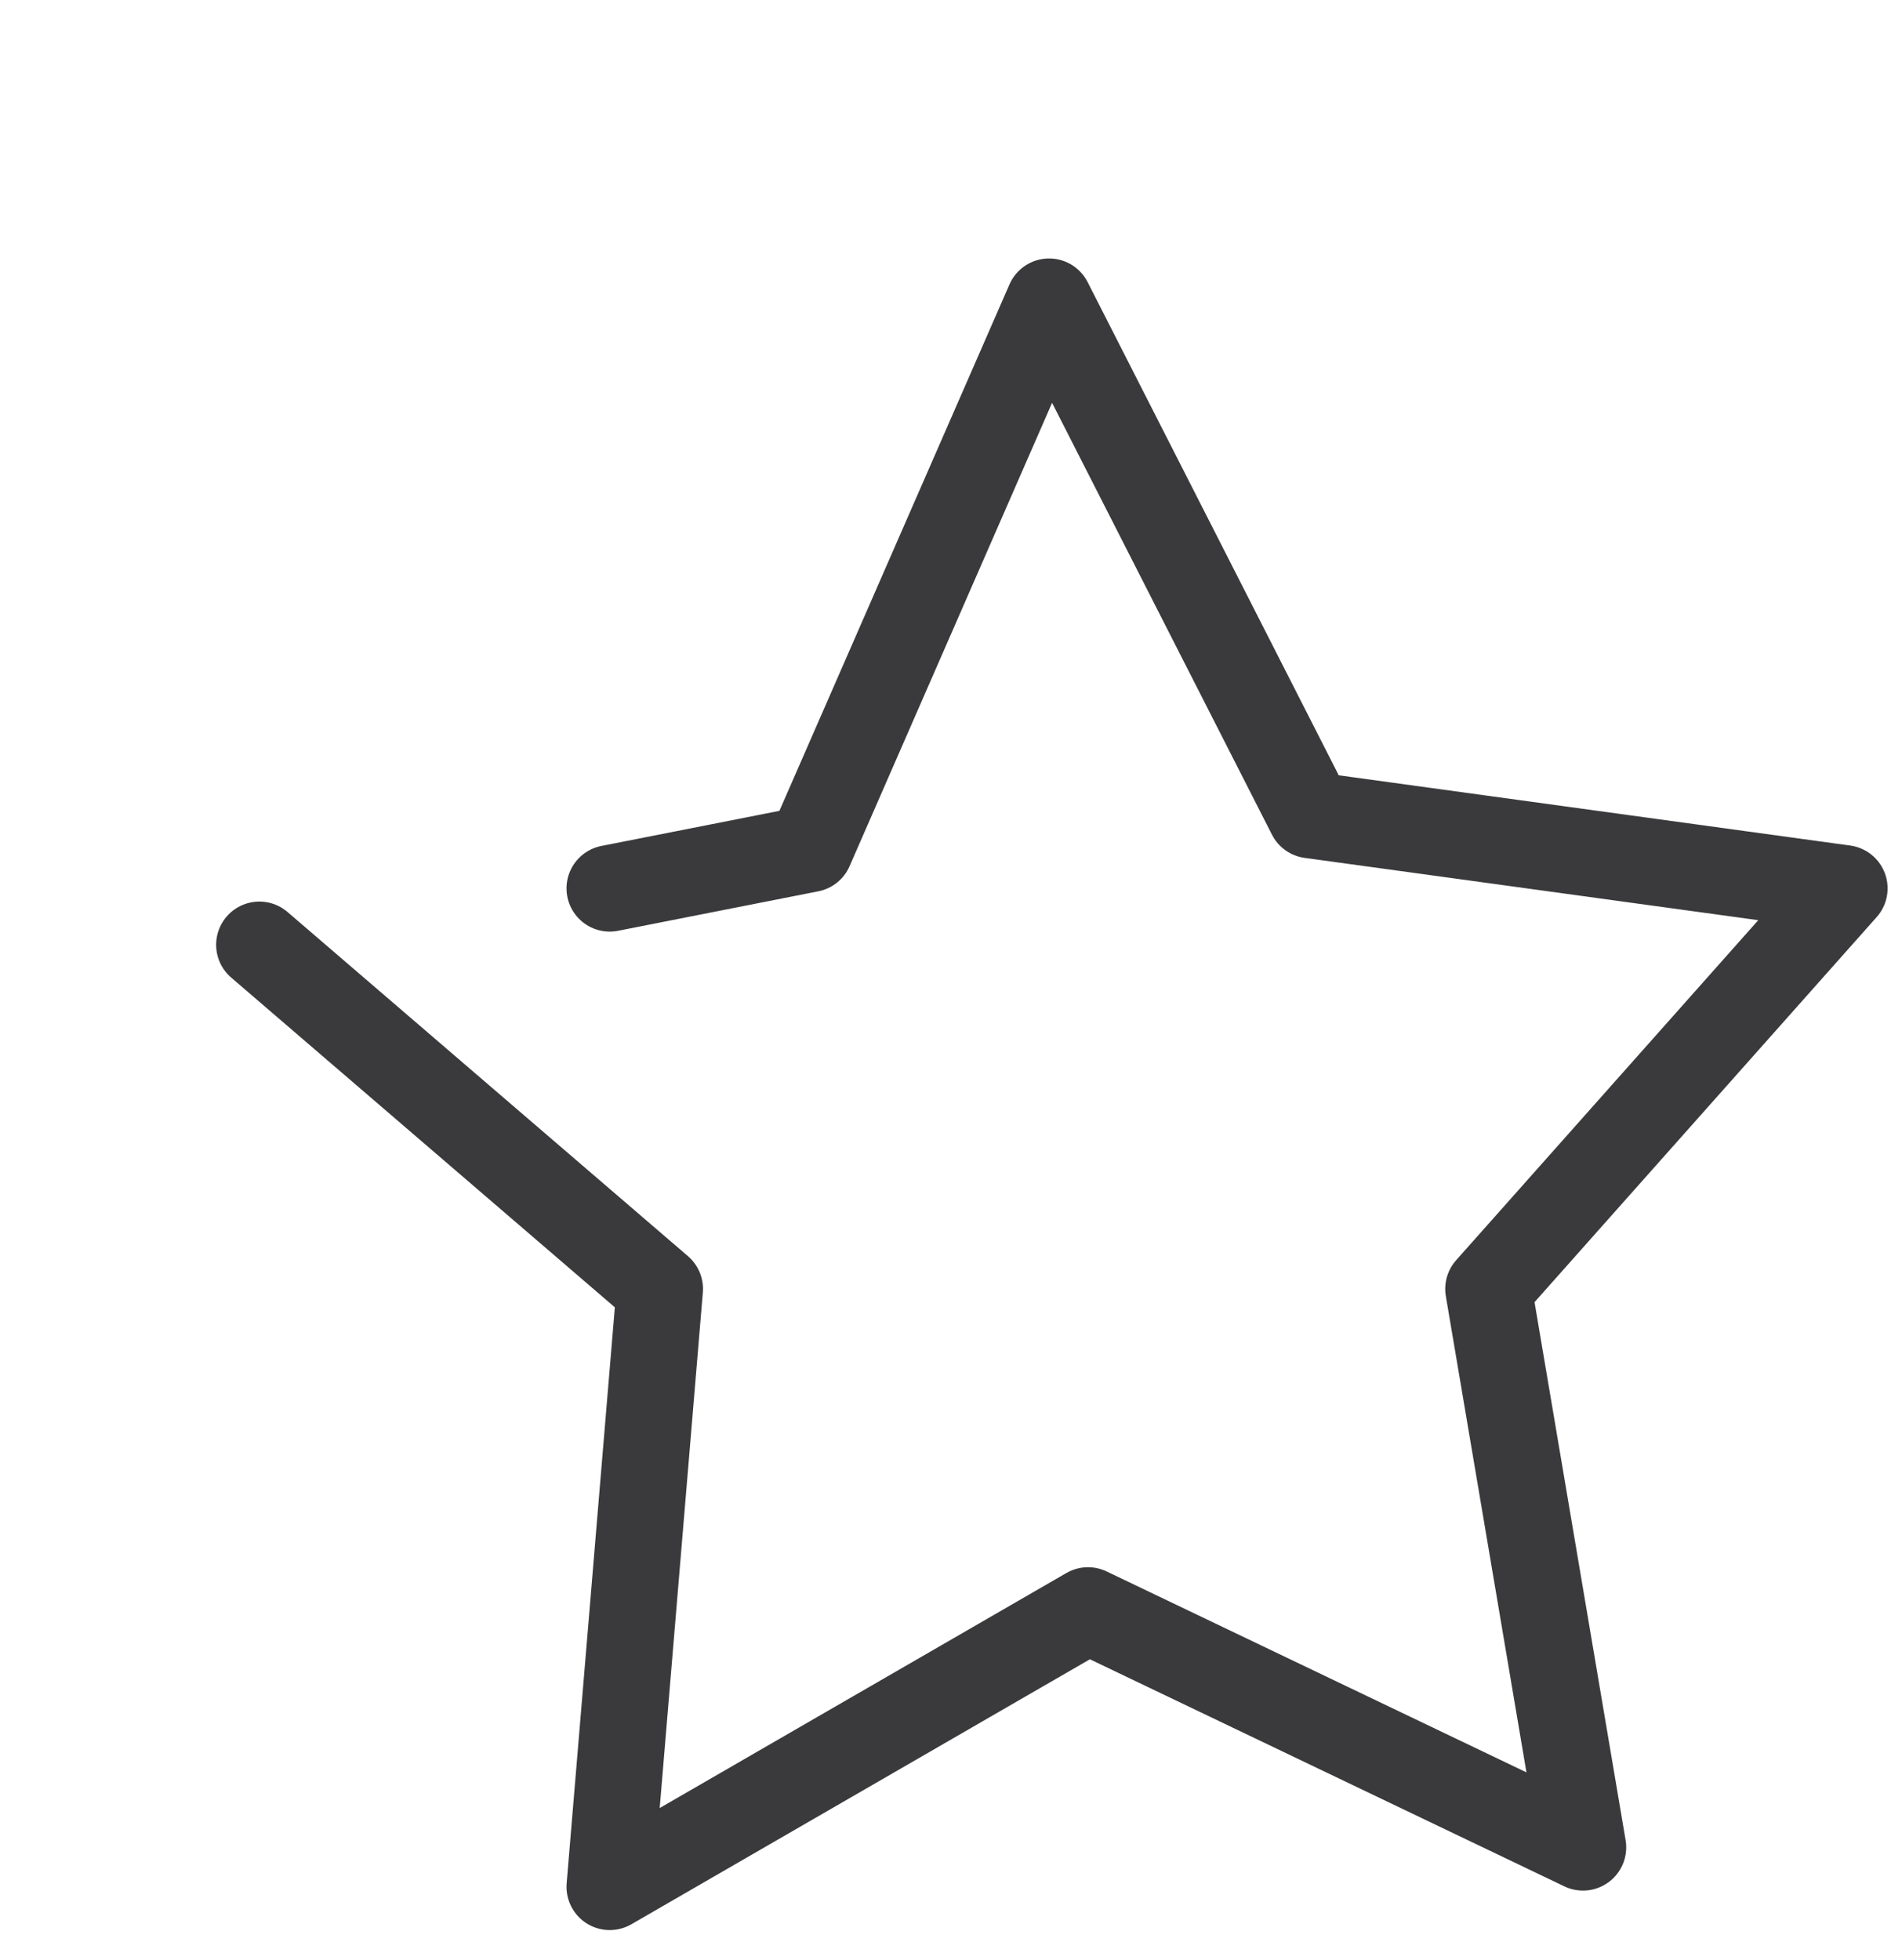 <?xml version="1.0" encoding="UTF-8"?>
<svg xmlns="http://www.w3.org/2000/svg" width="33" height="34" viewBox="0 0 33 34" fill="none">
  <path d="M4.5 16.391L11.447 22.361L10.579 32.734L18.877 27.939L27.465 32.049L25.825 22.361L32 15.412L22.737 14.14L18.202 5.234L14.053 14.727L10.579 15.412" stroke="#3A3A3C" stroke-width="1.5" stroke-linecap="round" stroke-linejoin="round"></path>
</svg>
